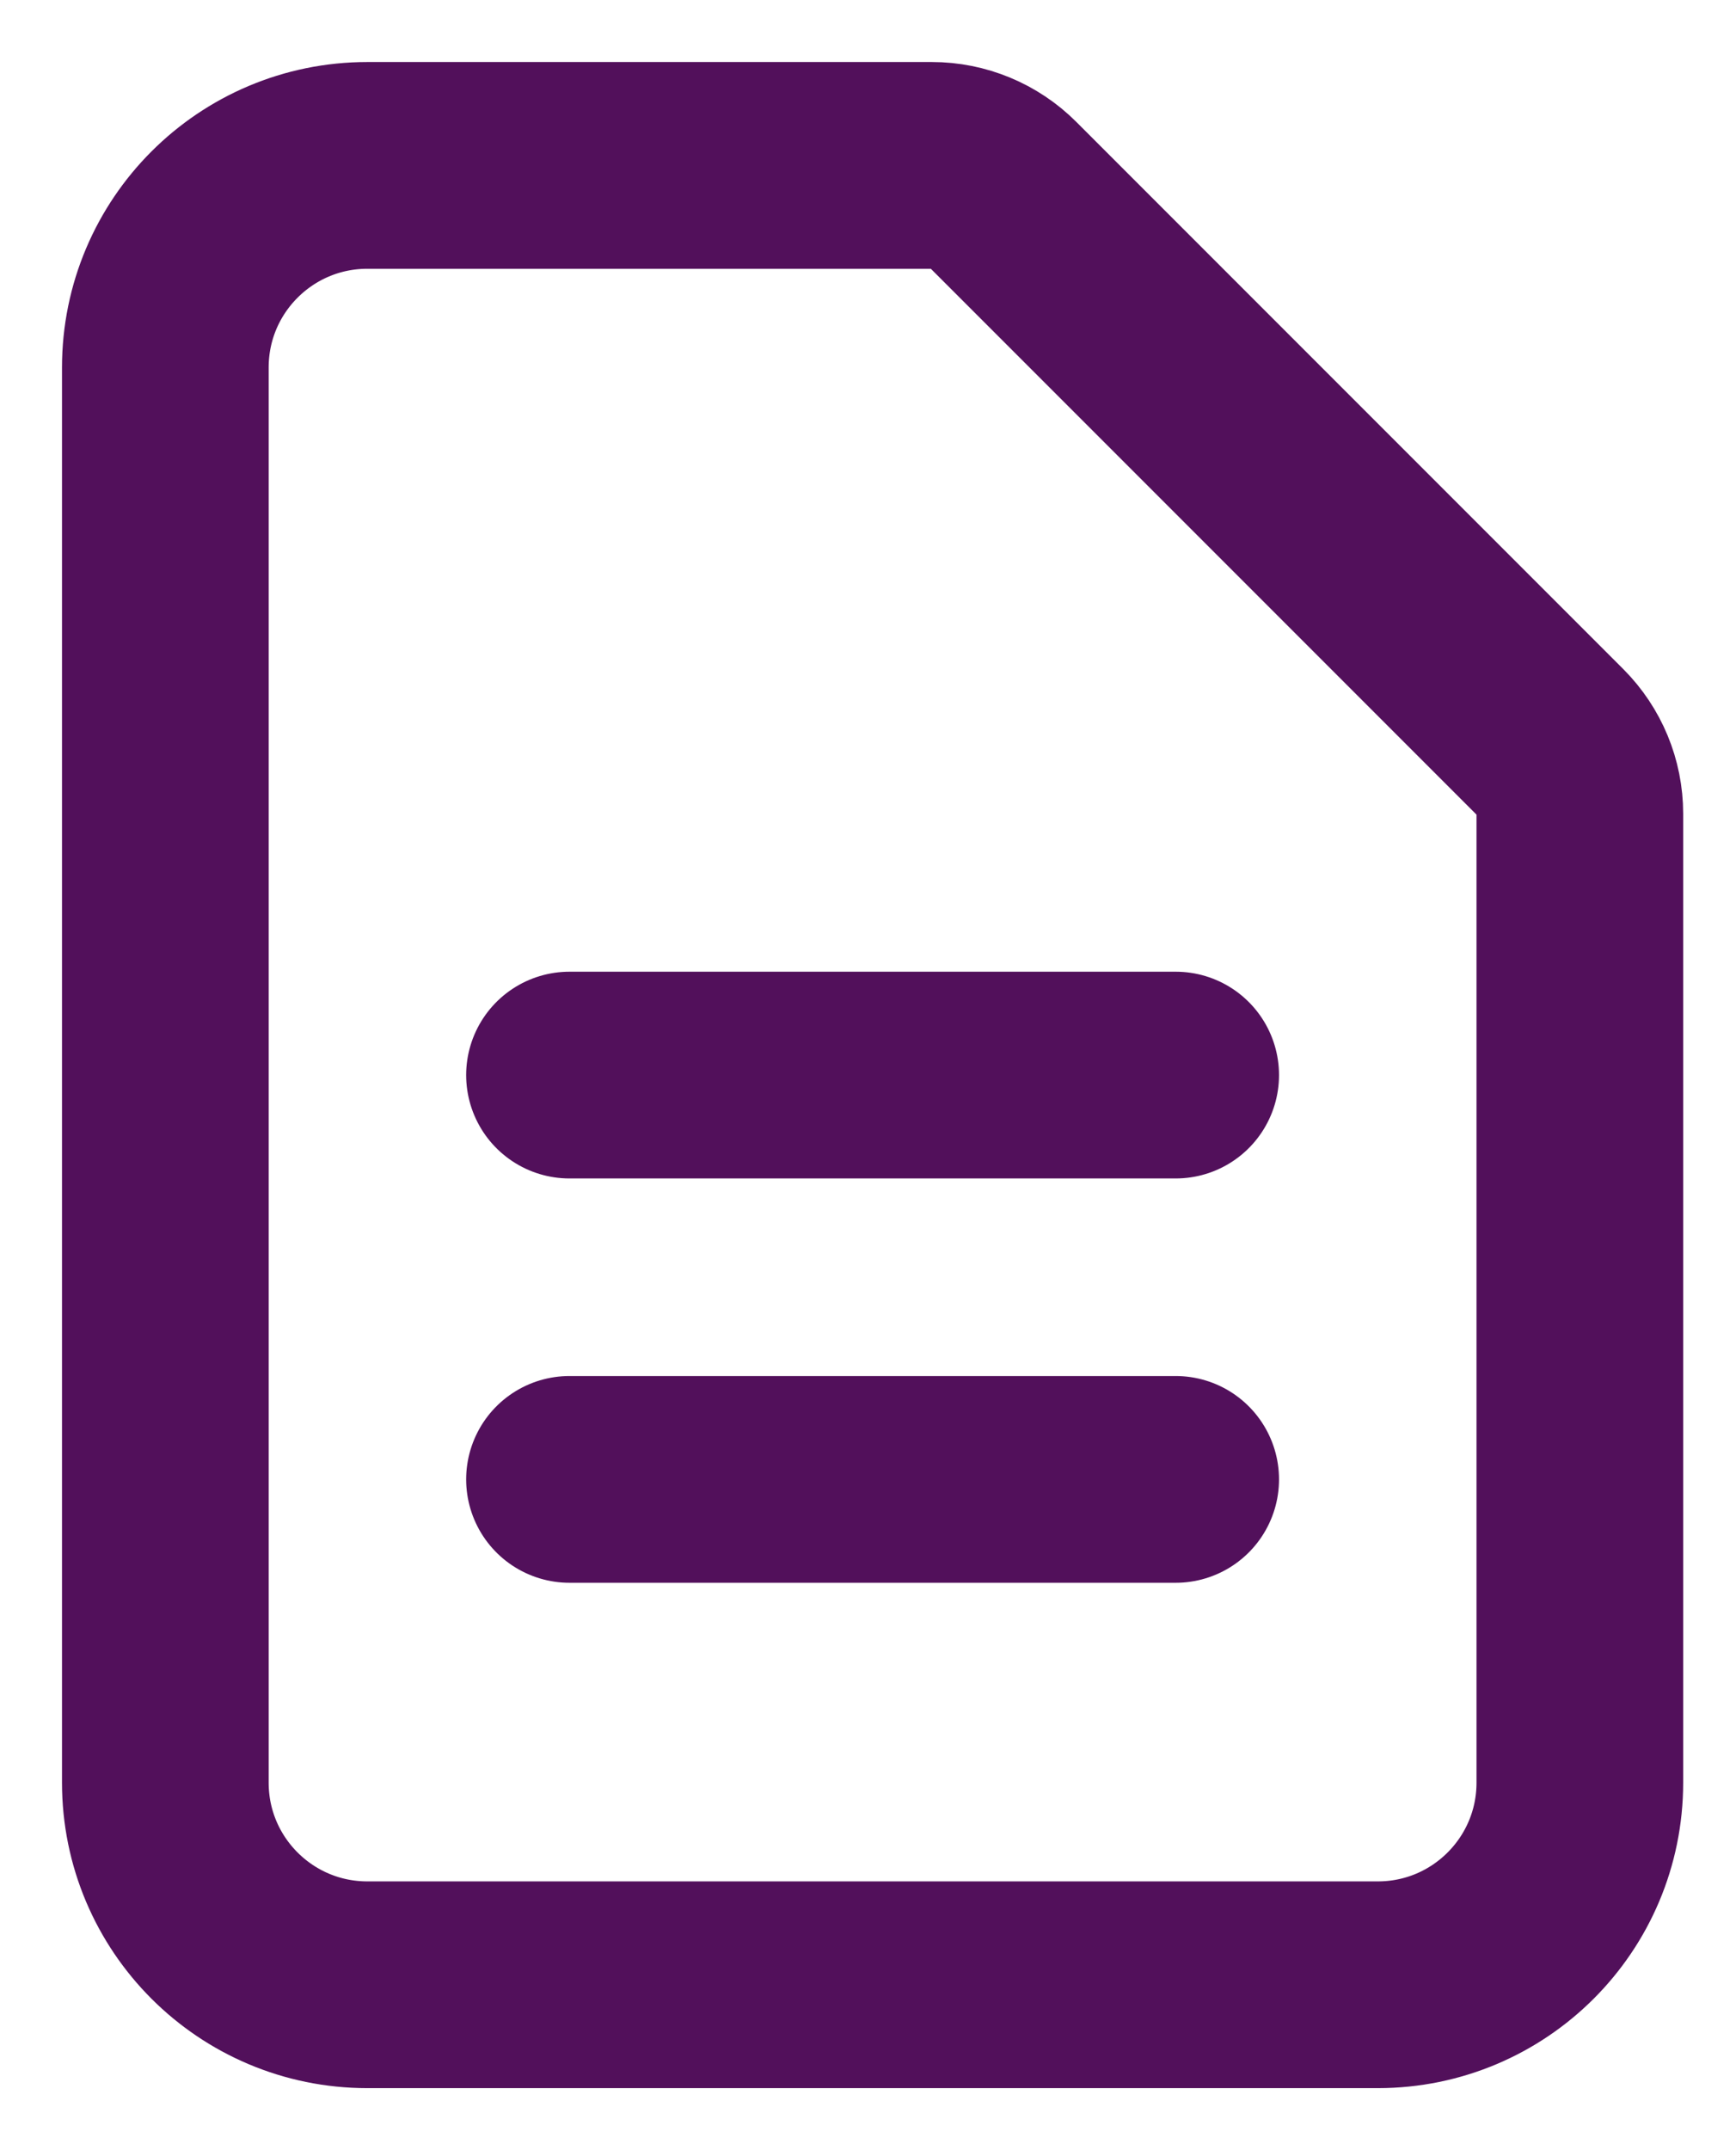 <?xml version="1.0" encoding="UTF-8"?>
<svg xmlns="http://www.w3.org/2000/svg" xmlns:xlink="http://www.w3.org/1999/xlink" width="21px" height="26px" viewBox="0 0 21 26" version="1.1">
  <title>document-text</title>
  <g id="Trust-explained" stroke="none" stroke-width="1" fill="none" fill-rule="evenodd" stroke-linecap="round" stroke-linejoin="round">
    <g id="Top-10-Verification-V1" transform="translate(-1016, -3859)" stroke="#52105B" stroke-width="2.5">
      <g id="Group-9" transform="translate(516, 3345)">
        <g id="Group-8-Copy-5" transform="translate(482, 497)">
          <g id="document-text" transform="translate(20, 19)">
            <path d="M4.889,11 L12.222,11 M4.889,15.889 L12.222,15.889 M14.667,22 L2.444,22 C1.094,22 0,20.906 0,19.556 L0,2.444 C0,1.094 1.094,0 2.444,0 L9.272,0 C9.596,0 9.907,0.129 10.136,0.358 L16.753,6.975 C16.982,7.205 17.111,7.515 17.111,7.84 L17.111,19.556 C17.111,20.906 16.017,22 14.667,22 Z" id="Shape"></path>
          </g>
        </g>
      </g>
    </g>
  </g>
</svg>
